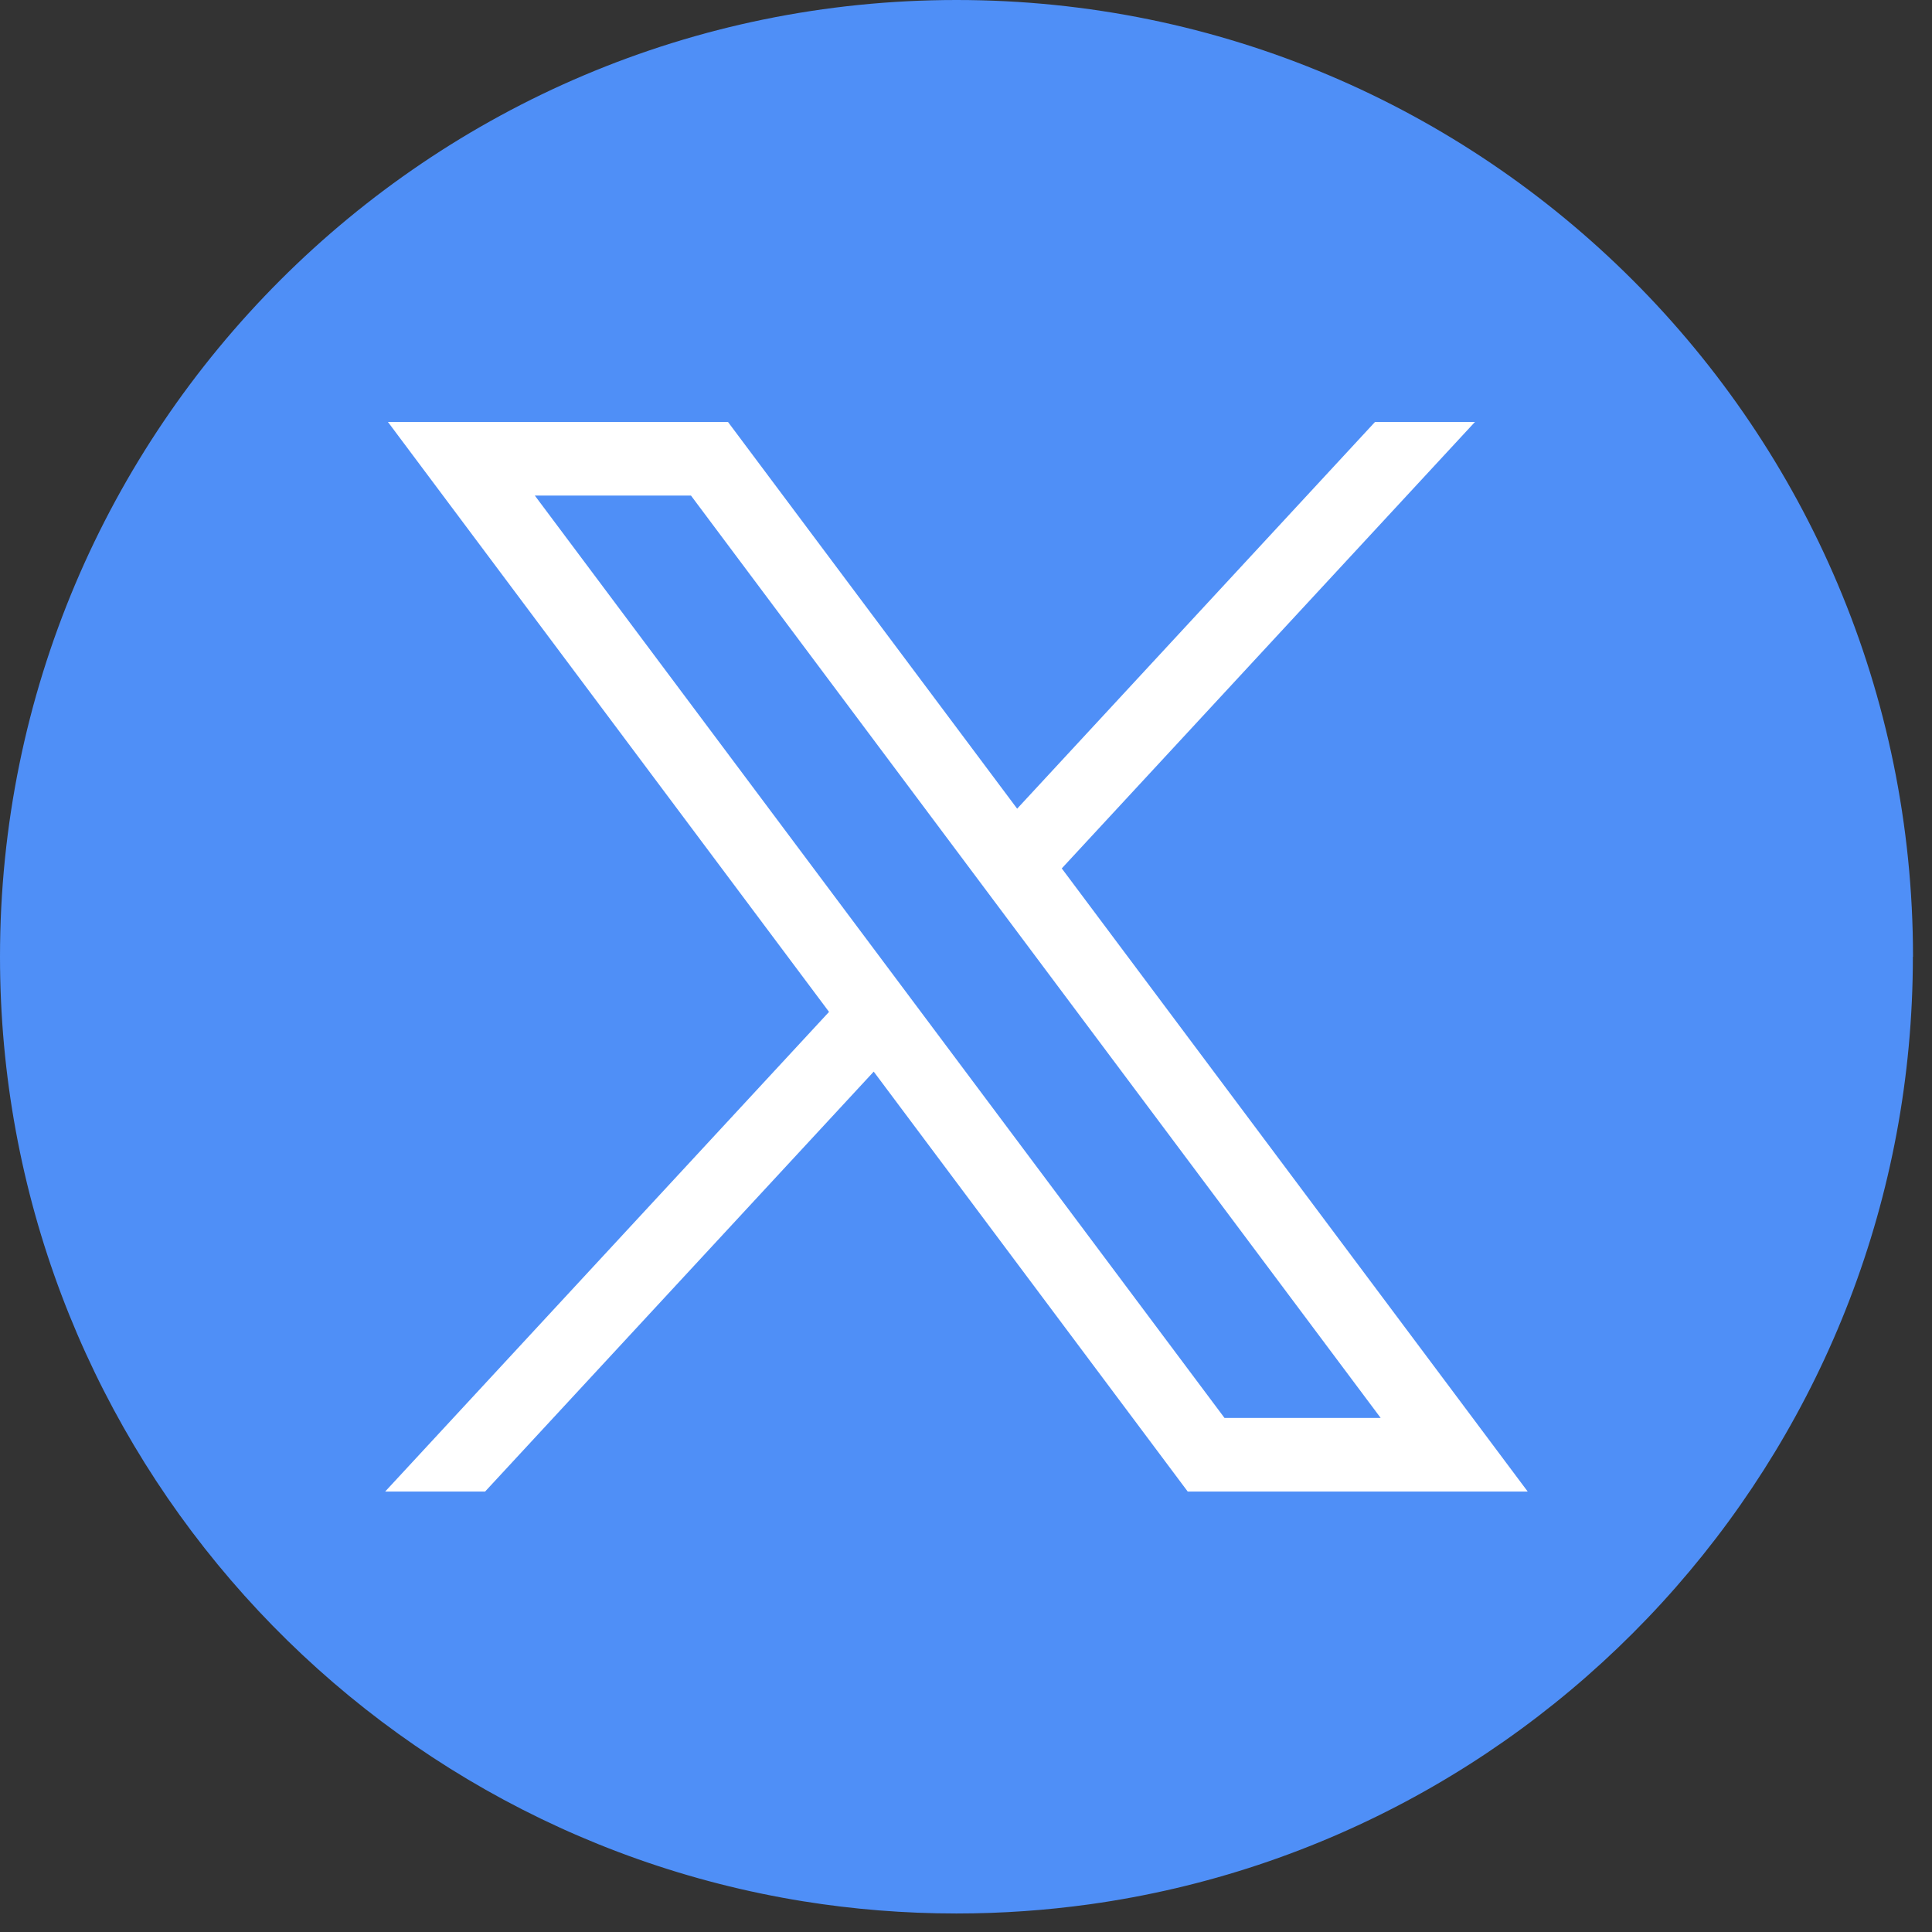 <?xml version="1.0" encoding="utf-8"?>
<svg xmlns="http://www.w3.org/2000/svg" fill="none" height="100%" overflow="visible" preserveAspectRatio="none" style="display: block;" viewBox="0 0 84 84" width="100%">
<rect x="0" y="0" width="84" height="84" fill="#333333" stroke="none"/>
<g id="Group">
<path d="M83.168 41.599C83.168 62.608 67.599 79.977 47.374 82.796C45.483 83.058 43.548 83.195 41.584 83.195C39.317 83.195 37.091 83.014 34.923 82.665C15.123 79.476 0 62.302 0 41.599C0 18.625 18.62 -1.73971e-06 41.587 -1.73971e-06C64.554 -1.73971e-06 83.174 18.625 83.174 41.599H83.168Z" fill="#4F8FF7" id="Vector"/>
<g id="layer1">
<path d="M16.866 18.345L36.045 43.995L16.746 64.85H21.091L37.988 46.592L51.64 64.85H66.422L46.164 37.757L64.129 18.345H59.784L44.224 35.16L31.651 18.345H16.868H16.866ZM23.253 21.546H30.042L60.029 61.649H53.239L23.253 21.546Z" fill="white" id="path1009"/>
</g>
</g>
</svg>